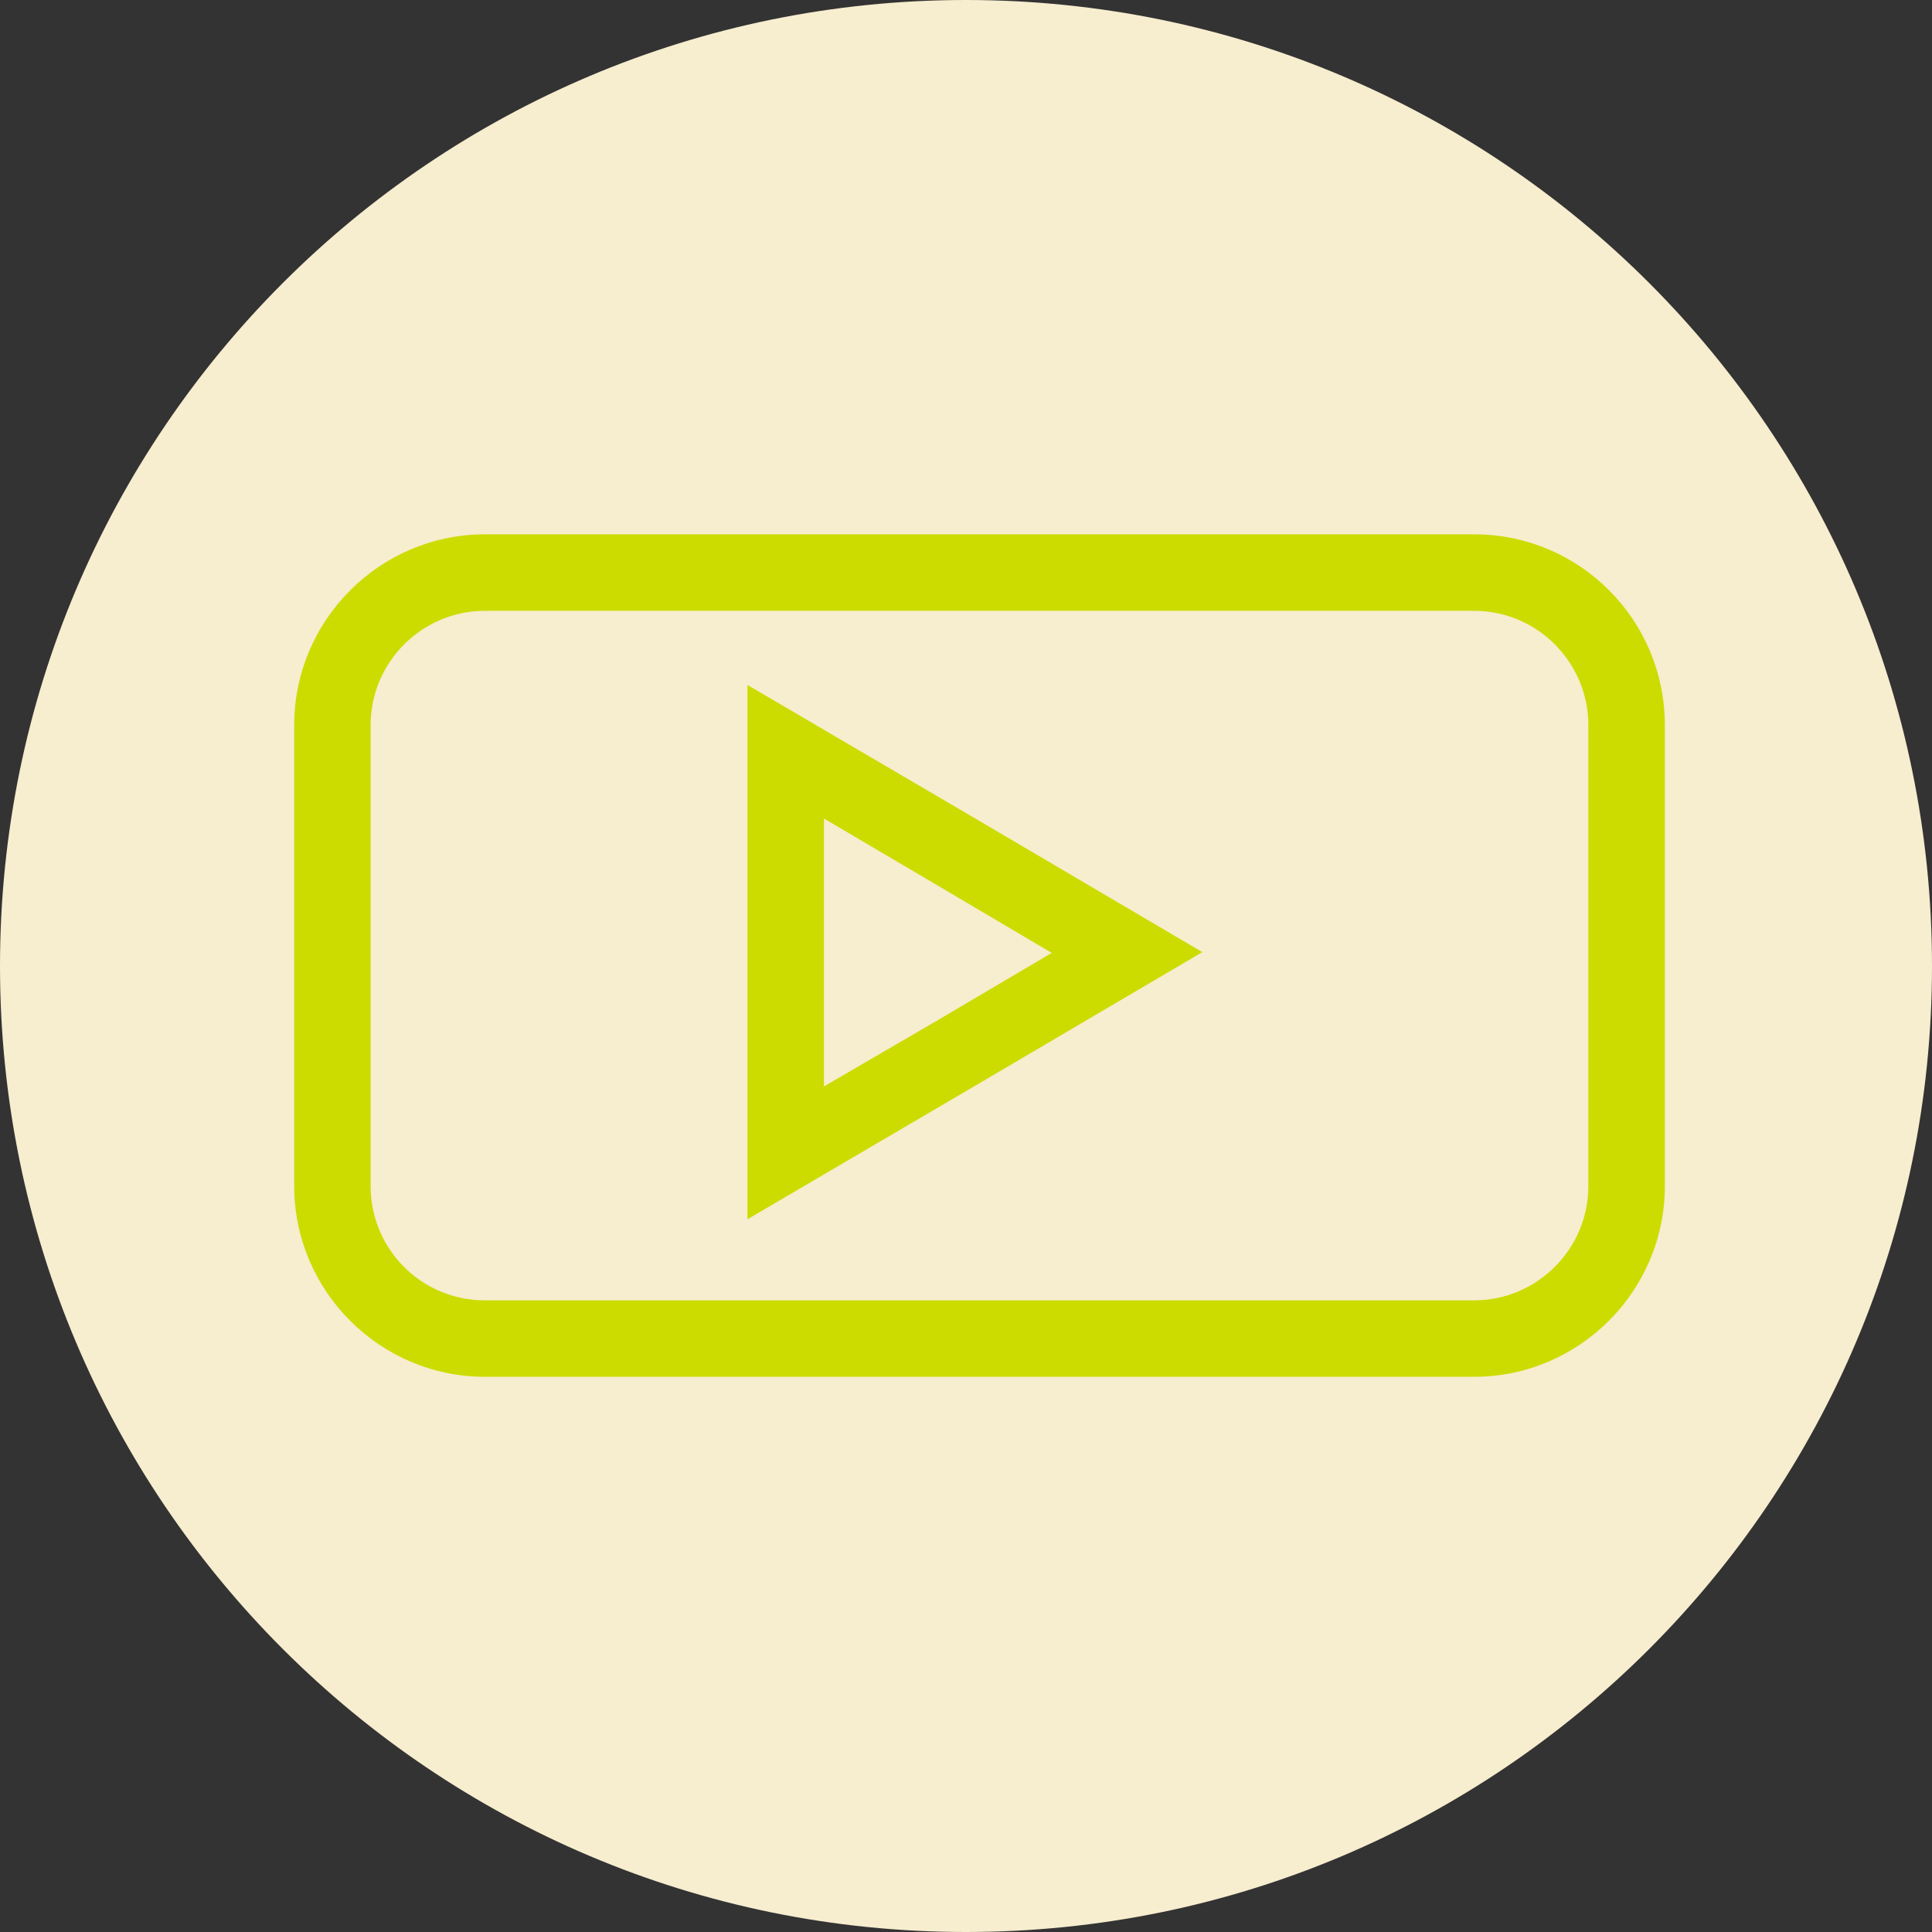 <svg width="32" height="32" viewBox="0 0 32 32" fill="none" xmlns="http://www.w3.org/2000/svg">
<rect x="0" y="0" width="32" height="32" fill="#333333" stroke="none"/>
<path d="M16 32C24.838 32 32 24.838 32 16C32 7.162 24.838 0 16 0C7.162 0 0 7.162 0 16C0 24.838 7.162 32 16 32Z" fill="#F7EDCF"/>
<path d="M12.38 11.357V20.195L16.154 17.982L19.914 15.77L16.154 13.557L12.38 11.345V11.357ZM13.647 13.557L15.514 14.657L17.42 15.783L15.514 16.908L13.647 17.995V13.57V13.557ZM24.416 8.85H8.032C6.293 8.85 4.873 10.27 4.873 12.01V19.645C4.873 21.384 6.293 22.804 8.032 22.804H24.416C26.155 22.804 27.575 21.384 27.575 19.645V12.01C27.575 10.27 26.168 8.85 24.416 8.85ZM24.416 10.117C25.464 10.117 26.308 10.974 26.308 12.01V19.645C26.308 20.694 25.452 21.538 24.416 21.538H8.032C6.983 21.538 6.139 20.694 6.139 19.645V12.01C6.139 10.961 6.996 10.117 8.032 10.117H24.416Z" fill="#CCDC00"/>
</svg>
